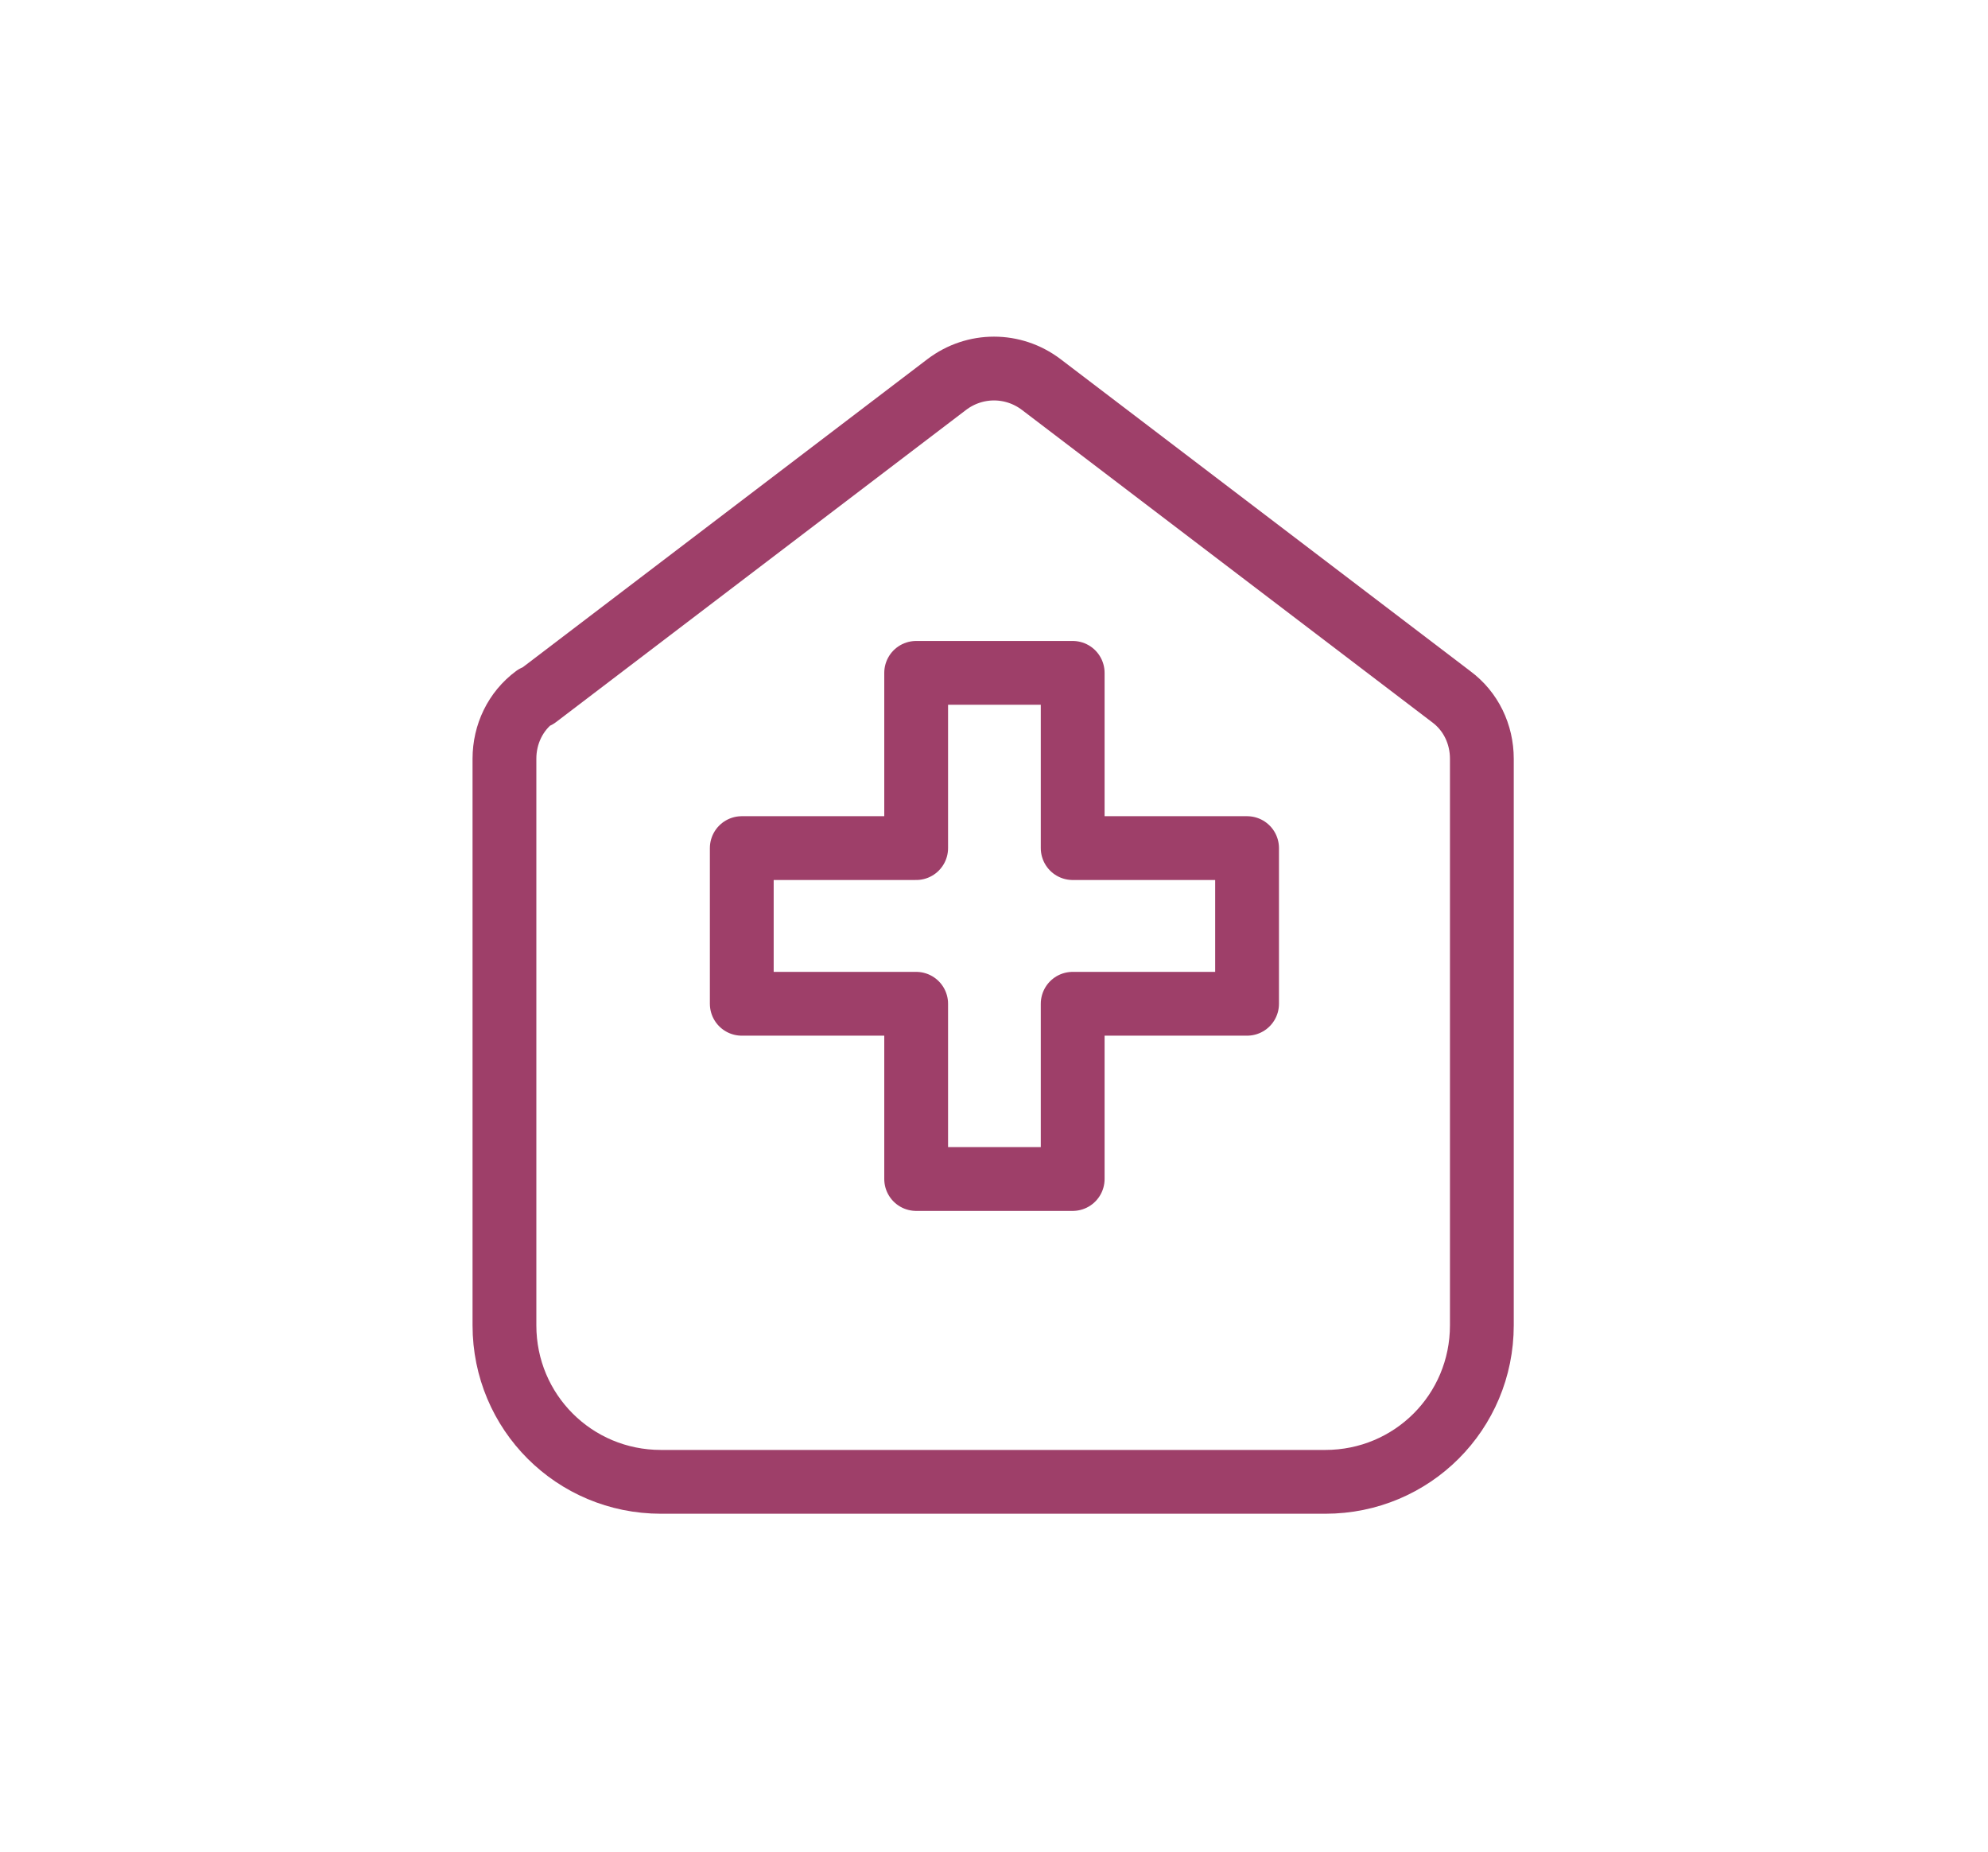 <svg xmlns="http://www.w3.org/2000/svg" id="Ebene_2" data-name="Ebene 2" viewBox="0 0 23.37 21.77"><defs><style>      .cls-1 {        fill: none;        stroke: #9e3f69;        stroke-linecap: round;        stroke-linejoin: round;        stroke-width: .75px;      }    </style></defs><path class="cls-1" d="M6.31,8.19l4.82-3.67c.33-.25.78-.25,1.11,0l4.82,3.67c.23.17.36.44.36.73v6.66c0,1.02-.82,1.84-1.84,1.84h-7.81c-1.02,0-1.84-.82-1.84-1.84v-6.66c0-.29.13-.56.36-.73Z"></path><polygon class="cls-1" points="14.66 9.97 14.66 11.8 12.61 11.8 12.61 13.86 10.77 13.86 10.77 11.8 8.72 11.8 8.72 9.97 10.77 9.97 10.77 7.91 12.61 7.91 12.61 9.97 14.66 9.97"></polygon></svg>